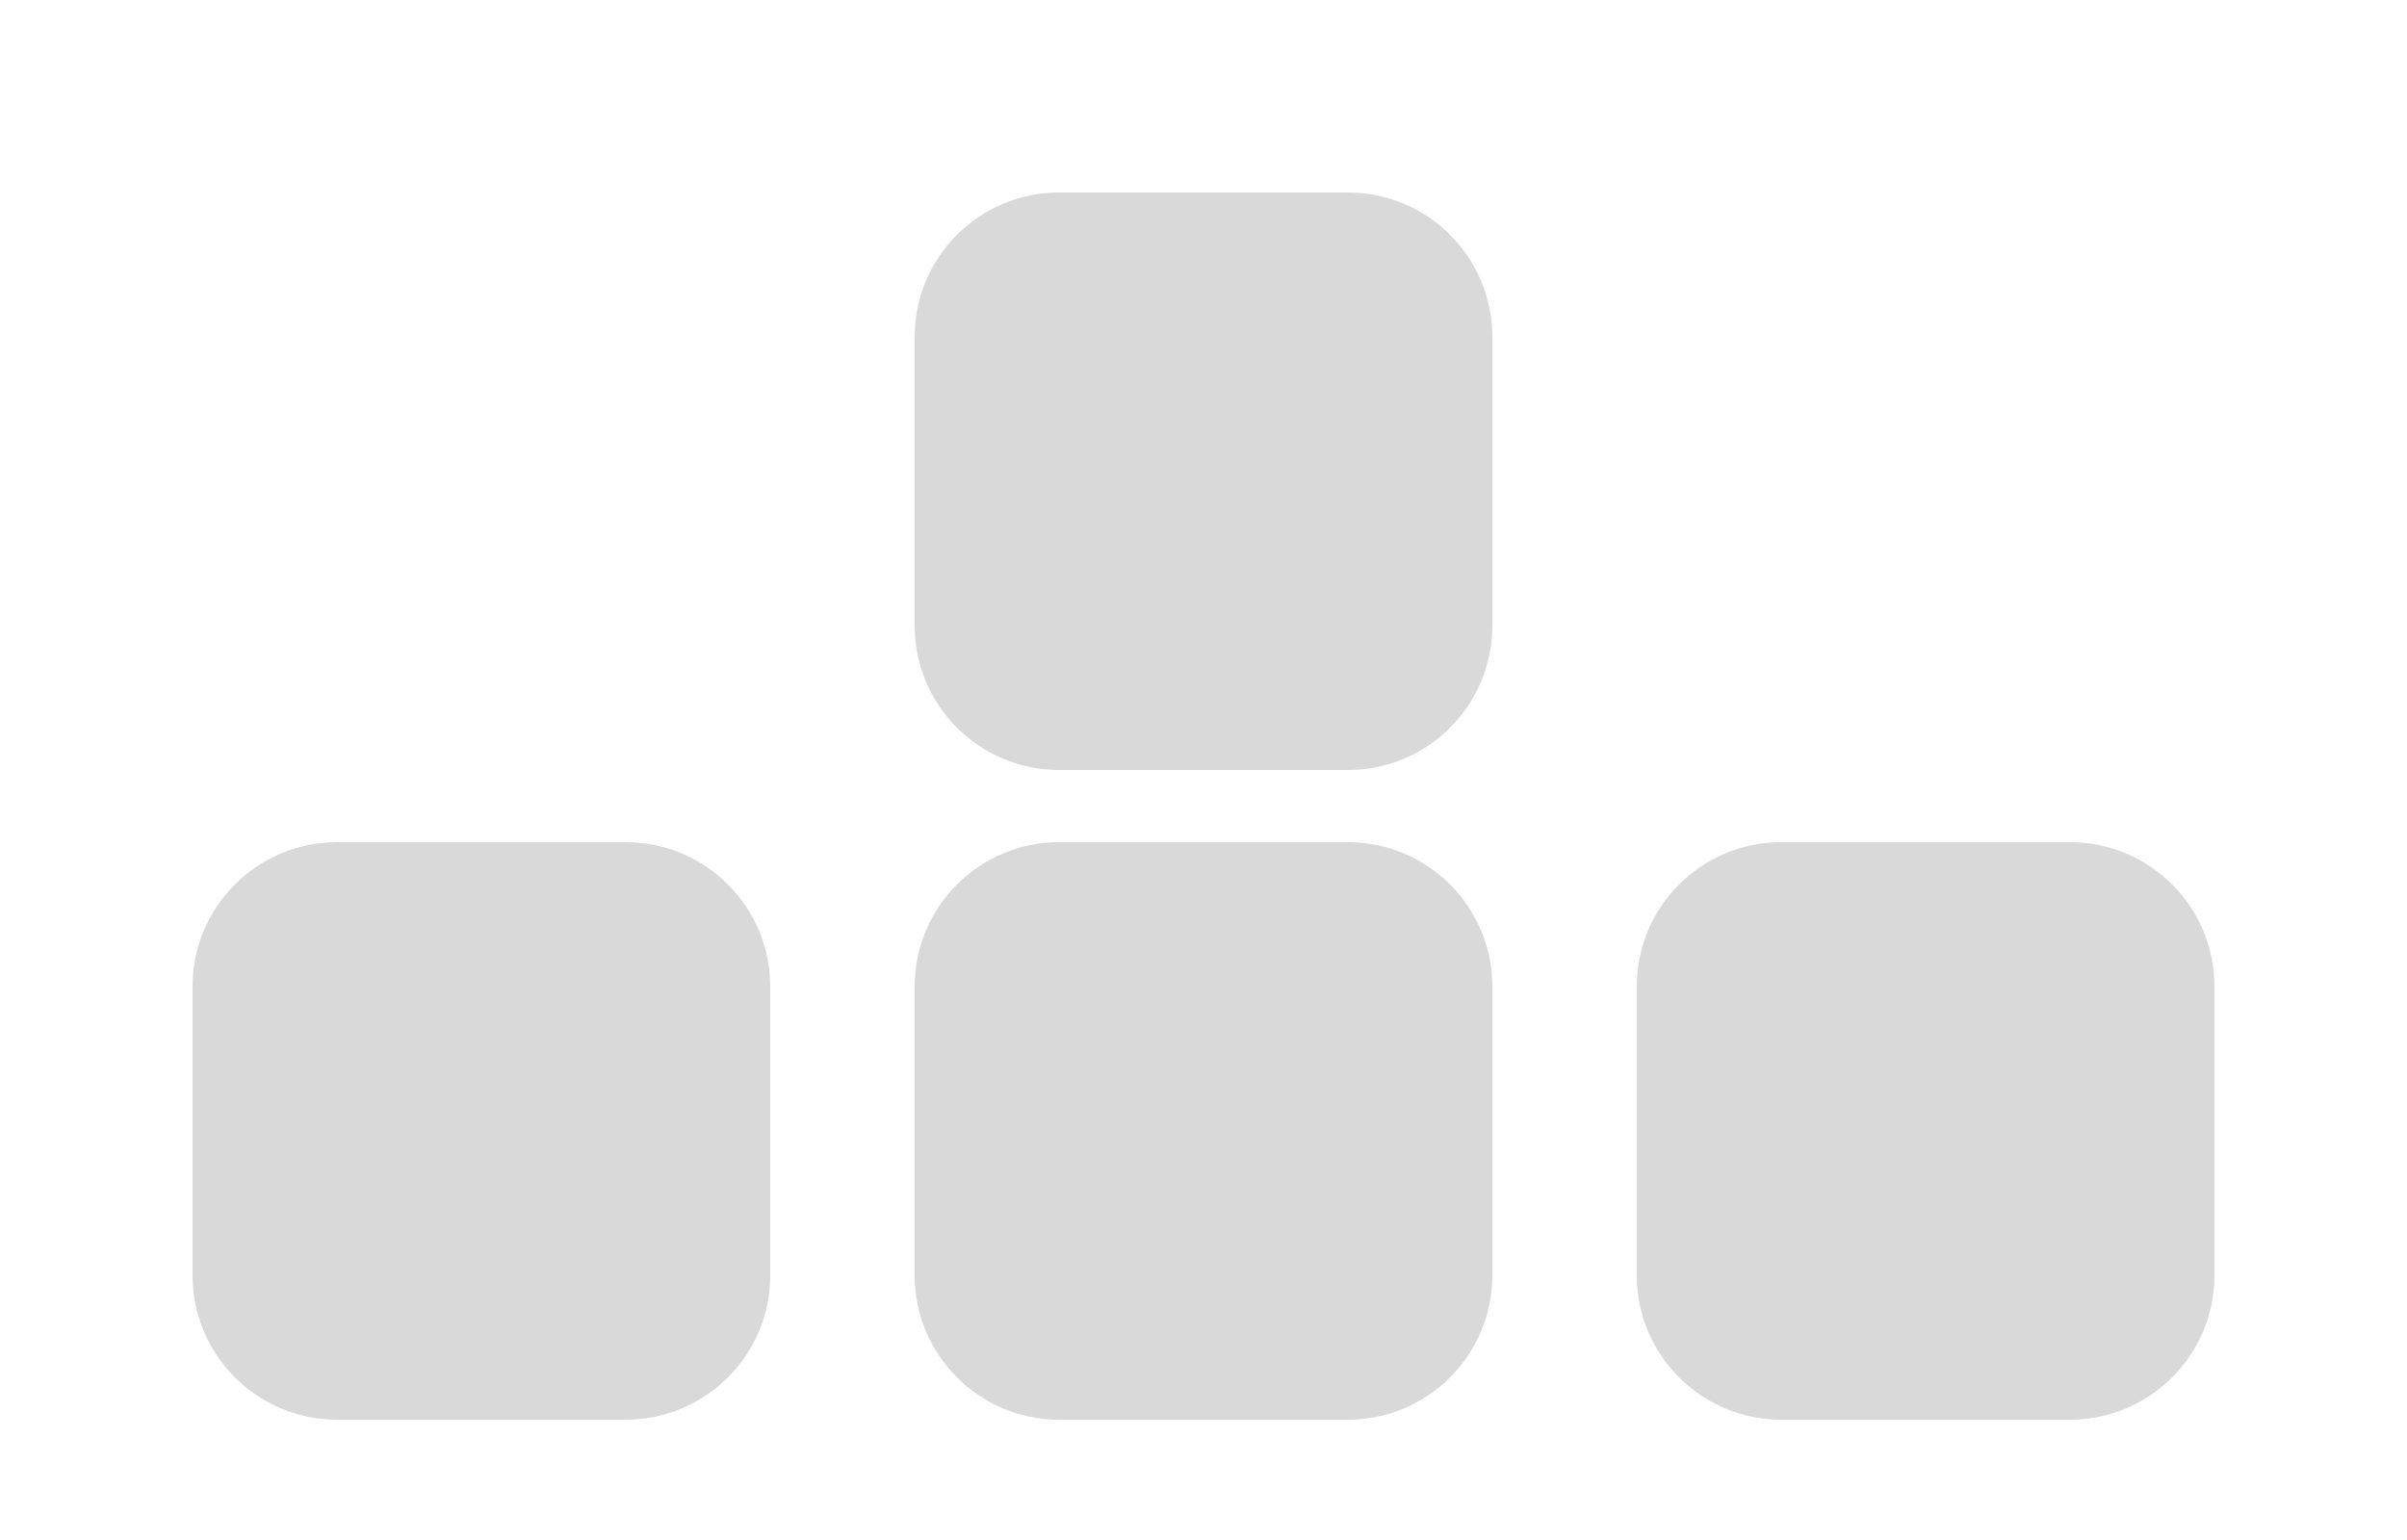 <svg xmlns="http://www.w3.org/2000/svg" xmlns:xlink="http://www.w3.org/1999/xlink" preserveAspectRatio="xMidYMid meet" width="250" height="160" viewBox="0 0 250 160" style="width:100%;height:100%"><defs><animate repeatCount="indefinite" dur="5s" begin="0s" xlink:href="#_R_G_L_0_G_D_0_P_0" fill="freeze" attributeName="fill-opacity" from="0.15" to="0.15" keyTimes="0;0.333;0.4;0.533;0.6;1" values="0.15;0.15;0.25;0.25;0.15;0.15" keySplines="0.167 0.167 0.833 0.833;0.167 0.167 0.833 0.833;0.167 0.167 0.833 0.833;0.167 0.167 0.833 0.833;0 0 0 0" calcMode="spline"/><animateTransform repeatCount="indefinite" dur="5s" begin="0s" xlink:href="#_R_G_L_0_G_D_0_P_0_G_0_T_0" fill="freeze" attributeName="transform" from="1 1" to="1 1" type="scale" additive="sum" keyTimes="0;0.333;0.4;0.533;0.6;1" values="1 1;1 1;0.8 0.8;0.8 0.8;1 1;1 1" keySplines="0.167 0.167 0 1;0.167 0.167 0 1;0.167 0 0.833 1;0.167 0.167 0 1;0 0 0 0" calcMode="spline"/><animate repeatCount="indefinite" dur="5s" begin="0s" xlink:href="#_R_G_L_0_G_D_1_P_0" fill="freeze" attributeName="fill-opacity" from="0.15" to="0.15" keyTimes="0;0.733;0.8;0.933;1" values="0.15;0.15;0.25;0.25;0.15" keySplines="0.167 0.167 0.833 0.833;0.167 0.167 0.833 0.833;0.167 0.167 0.833 0.833;0.167 0.167 0.833 0.833" calcMode="spline"/><animateTransform repeatCount="indefinite" dur="5s" begin="0s" xlink:href="#_R_G_L_0_G_D_1_P_0_G_0_T_0" fill="freeze" attributeName="transform" from="1 1" to="1 1" type="scale" additive="sum" keyTimes="0;0.733;0.8;0.933;1" values="1 1;1 1;0.87 0.87;0.87 0.87;1 1" keySplines="0.167 0.167 0 1;0.167 0.167 0 1;0.167 0 0.833 1;0.167 0.167 0 1" calcMode="spline"/><animate repeatCount="indefinite" dur="5s" begin="0s" xlink:href="#_R_G_L_0_G_D_2_P_0" fill="freeze" attributeName="fill-opacity" from="0.15" to="0.15" keyTimes="0;0.533;0.6;0.733;0.8;1" values="0.15;0.15;0.25;0.25;0.15;0.15" keySplines="0.167 0.167 0.833 0.833;0.167 0.167 0.833 0.833;0.167 0.167 0.833 0.833;0.167 0.167 0.833 0.833;0 0 0 0" calcMode="spline"/><animateTransform repeatCount="indefinite" dur="5s" begin="0s" xlink:href="#_R_G_L_0_G_D_2_P_0_G_0_T_0" fill="freeze" attributeName="transform" from="1 1" to="1 1" type="scale" additive="sum" keyTimes="0;0.533;0.6;0.733;0.8;1" values="1 1;1 1;0.87 0.87;0.87 0.87;1 1;1 1" keySplines="0.167 0.167 0 1;0.167 0.167 0 1;0.167 0 0.833 1;0.167 0.167 0 1;0 0 0 0" calcMode="spline"/><animate repeatCount="indefinite" dur="5s" begin="0s" xlink:href="#_R_G_L_0_G_D_3_P_0" fill="freeze" attributeName="fill-opacity" from="0.15" to="0.15" keyTimes="0;0.133;0.2;0.333;0.4;1" values="0.15;0.15;0.25;0.25;0.15;0.15" keySplines="0.167 0.167 0.833 0.833;0.167 0.167 0.833 0.833;0.167 0.167 0.833 0.833;0.167 0.167 0.833 0.833;0 0 0 0" calcMode="spline"/><animateTransform repeatCount="indefinite" dur="5s" begin="0s" xlink:href="#_R_G_L_0_G_D_3_P_0_G_0_T_0" fill="freeze" attributeName="transform" from="1 1" to="1 1" type="scale" additive="sum" keyTimes="0;0.133;0.2;0.333;0.4;1" values="1 1;1 1;0.8 0.8;0.8 0.8;1 1;1 1" keySplines="0.167 0.167 0 1;0.167 0.167 0 1;0.167 0 0.833 1;0.167 0.167 0 1;0 0 0 0" calcMode="spline"/><animate attributeType="XML" attributeName="opacity" dur="5s" from="0" to="1" xlink:href="#time_group"/></defs><g id="_R_G"><g id="_R_G_L_0_G"><g id="_R_G_L_0_G_D_0_P_0_G_0_T_0" transform=" translate(200, 117.5)"><path id="_R_G_L_0_G_D_0_P_0" fill="#000000" fill-opacity="0.15" fill-rule="nonzero" d=" M-30 -15 C-30,-23.28 -23.28,-30 -15,-30 C-15,-30 15,-30 15,-30 C23.28,-30 30,-23.28 30,-15 C30,-15 30,15 30,15 C30,23.28 23.28,30 15,30 C15,30 -15,30 -15,30 C-23.28,30 -30,23.28 -30,15 C-30,15 -30,-15 -30,-15z "/></g><g id="_R_G_L_0_G_D_1_P_0_G_0_T_0" transform=" translate(125, 117.5)"><path id="_R_G_L_0_G_D_1_P_0" fill="#000000" fill-opacity="0.15" fill-rule="nonzero" d=" M-30 -15 C-30,-23.28 -23.28,-30 -15,-30 C-15,-30 15,-30 15,-30 C23.28,-30 30,-23.28 30,-15 C30,-15 30,15 30,15 C30,23.28 23.28,30 15,30 C15,30 -15,30 -15,30 C-23.28,30 -30,23.28 -30,15 C-30,15 -30,-15 -30,-15z "/></g><g id="_R_G_L_0_G_D_2_P_0_G_0_T_0" transform=" translate(50, 117.5)"><path id="_R_G_L_0_G_D_2_P_0" fill="#000000" fill-opacity="0.15" fill-rule="nonzero" d=" M-30 -15 C-30,-23.28 -23.28,-30 -15,-30 C-15,-30 15,-30 15,-30 C23.28,-30 30,-23.28 30,-15 C30,-15 30,15 30,15 C30,23.28 23.28,30 15,30 C15,30 -15,30 -15,30 C-23.28,30 -30,23.28 -30,15 C-30,15 -30,-15 -30,-15z "/></g><g id="_R_G_L_0_G_D_3_P_0_G_0_T_0" transform=" translate(125, 50)"><path id="_R_G_L_0_G_D_3_P_0" fill="#000000" fill-opacity="0.15" fill-rule="nonzero" d=" M-30 -15 C-30,-23.28 -23.28,-30 -15,-30 C-15,-30 15,-30 15,-30 C23.28,-30 30,-23.28 30,-15 C30,-15 30,15 30,15 C30,23.28 23.28,30 15,30 C15,30 -15,30 -15,30 C-23.28,30 -30,23.28 -30,15 C-30,15 -30,-15 -30,-15z "/></g></g></g><g id="time_group"/></svg>